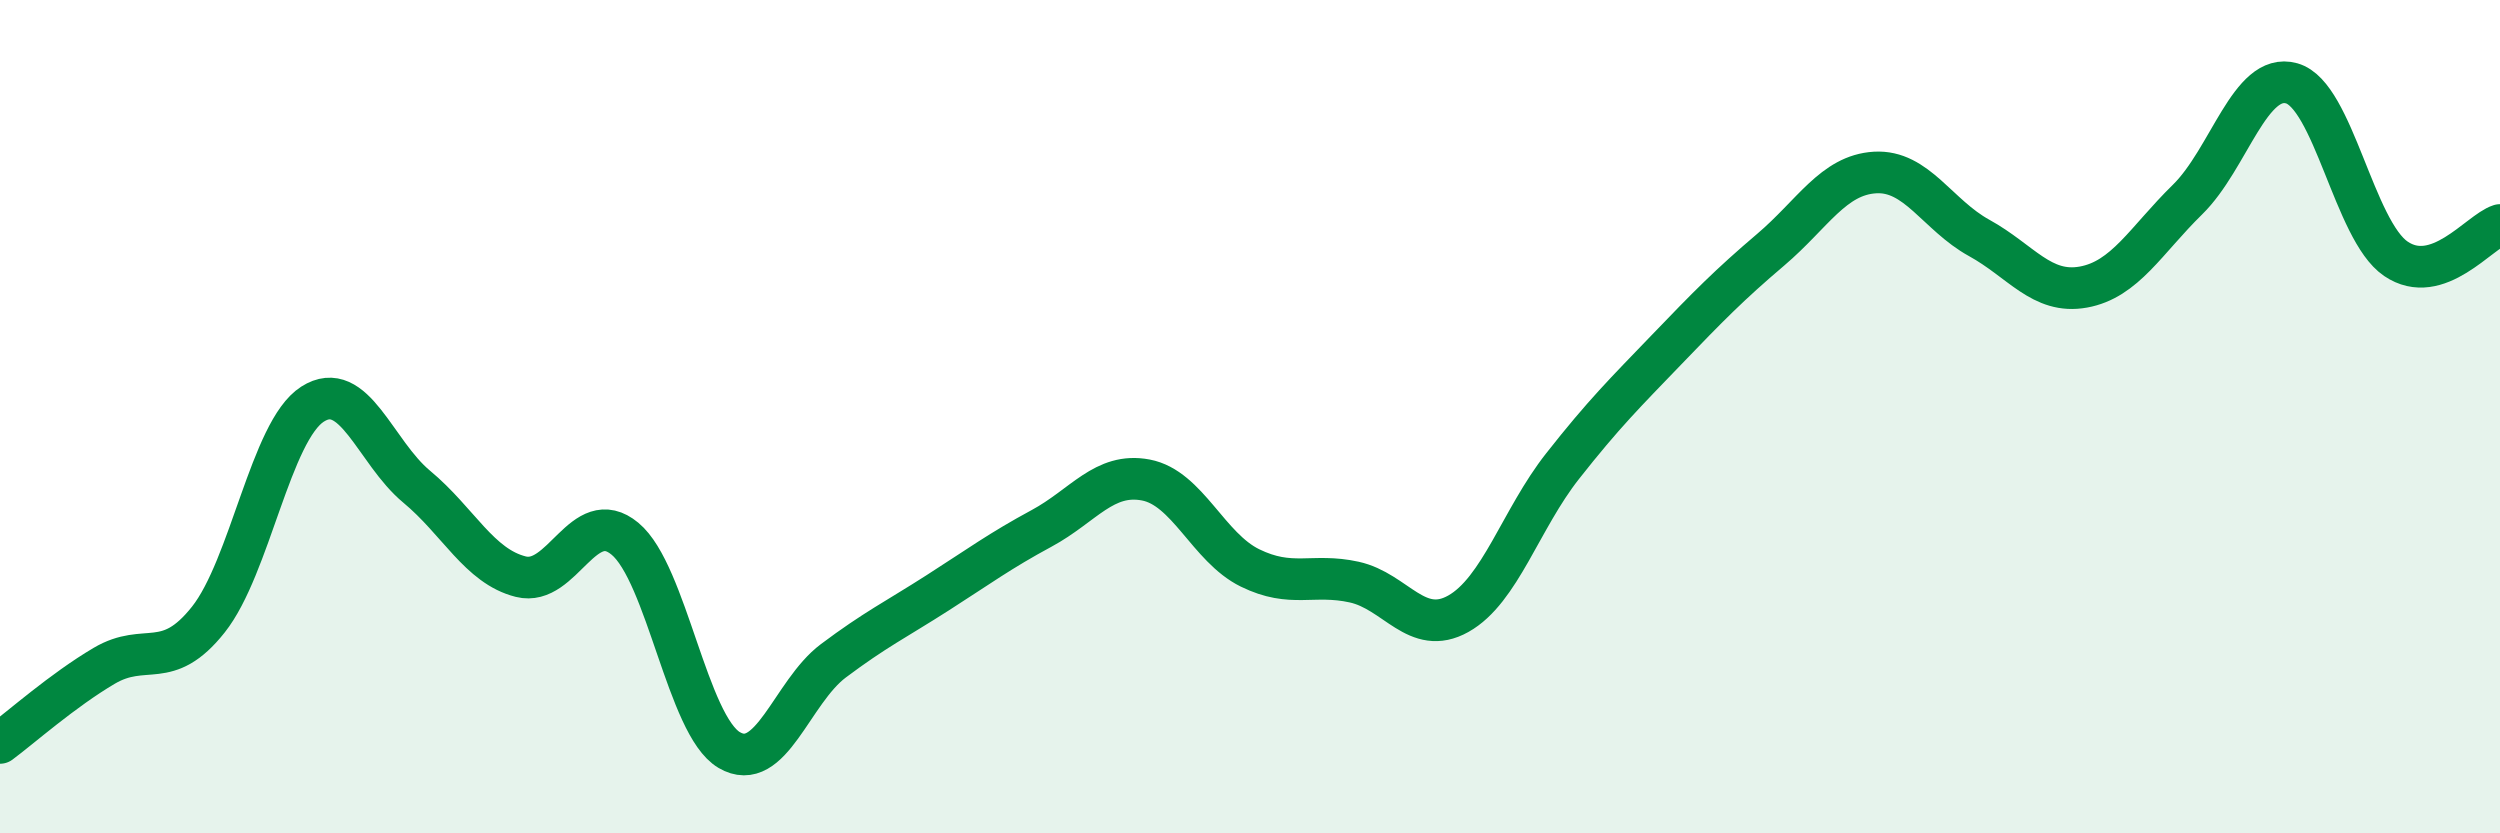
    <svg width="60" height="20" viewBox="0 0 60 20" xmlns="http://www.w3.org/2000/svg">
      <path
        d="M 0,17.83 C 0.5,17.46 1.5,16.57 2.5,15.98 C 3.5,15.39 4,16.13 5,14.87 C 6,13.61 6.5,10.34 7.5,9.7 C 8.5,9.06 9,10.85 10,11.68 C 11,12.51 11.5,13.59 12.5,13.84 C 13.5,14.09 14,12.1 15,12.93 C 16,13.76 16.5,17.41 17.5,18 C 18.5,18.59 19,16.61 20,15.86 C 21,15.11 21.5,14.87 22.5,14.23 C 23.5,13.59 24,13.22 25,12.68 C 26,12.14 26.5,11.33 27.5,11.52 C 28.5,11.71 29,13.14 30,13.63 C 31,14.12 31.5,13.75 32.5,13.97 C 33.5,14.19 34,15.29 35,14.73 C 36,14.17 36.5,12.46 37.5,11.19 C 38.5,9.92 39,9.43 40,8.39 C 41,7.35 41.5,6.84 42.5,5.99 C 43.5,5.14 44,4.2 45,4.14 C 46,4.08 46.5,5.16 47.5,5.71 C 48.5,6.26 49,7.07 50,6.89 C 51,6.71 51.5,5.77 52.5,4.79 C 53.5,3.81 54,1.72 55,2 C 56,2.28 56.5,5.53 57.5,6.21 C 58.5,6.89 59.5,5.56 60,5.4L60 20L0 20Z"
        fill="#008740"
        opacity="0.1"
        stroke-linecap="round"
        stroke-linejoin="round"
      />
      <path
        d="M 0,17.83 C 0.5,17.46 1.5,16.57 2.5,15.98 C 3.5,15.39 4,16.13 5,14.87 C 6,13.61 6.5,10.34 7.5,9.7 C 8.5,9.06 9,10.85 10,11.68 C 11,12.51 11.5,13.59 12.5,13.84 C 13.5,14.09 14,12.1 15,12.93 C 16,13.76 16.5,17.41 17.5,18 C 18.5,18.59 19,16.61 20,15.86 C 21,15.11 21.5,14.87 22.5,14.23 C 23.5,13.59 24,13.22 25,12.68 C 26,12.14 26.5,11.33 27.5,11.52 C 28.5,11.71 29,13.14 30,13.63 C 31,14.12 31.5,13.75 32.5,13.97 C 33.5,14.19 34,15.29 35,14.73 C 36,14.17 36.5,12.46 37.5,11.19 C 38.5,9.92 39,9.43 40,8.39 C 41,7.35 41.5,6.84 42.5,5.99 C 43.5,5.14 44,4.2 45,4.14 C 46,4.08 46.5,5.16 47.5,5.71 C 48.5,6.26 49,7.07 50,6.89 C 51,6.71 51.5,5.77 52.5,4.79 C 53.5,3.81 54,1.72 55,2 C 56,2.28 56.5,5.53 57.5,6.21 C 58.5,6.89 59.5,5.56 60,5.4"
        stroke="#008740"
        stroke-width="1"
        fill="none"
        stroke-linecap="round"
        stroke-linejoin="round"
      />
    </svg>
  